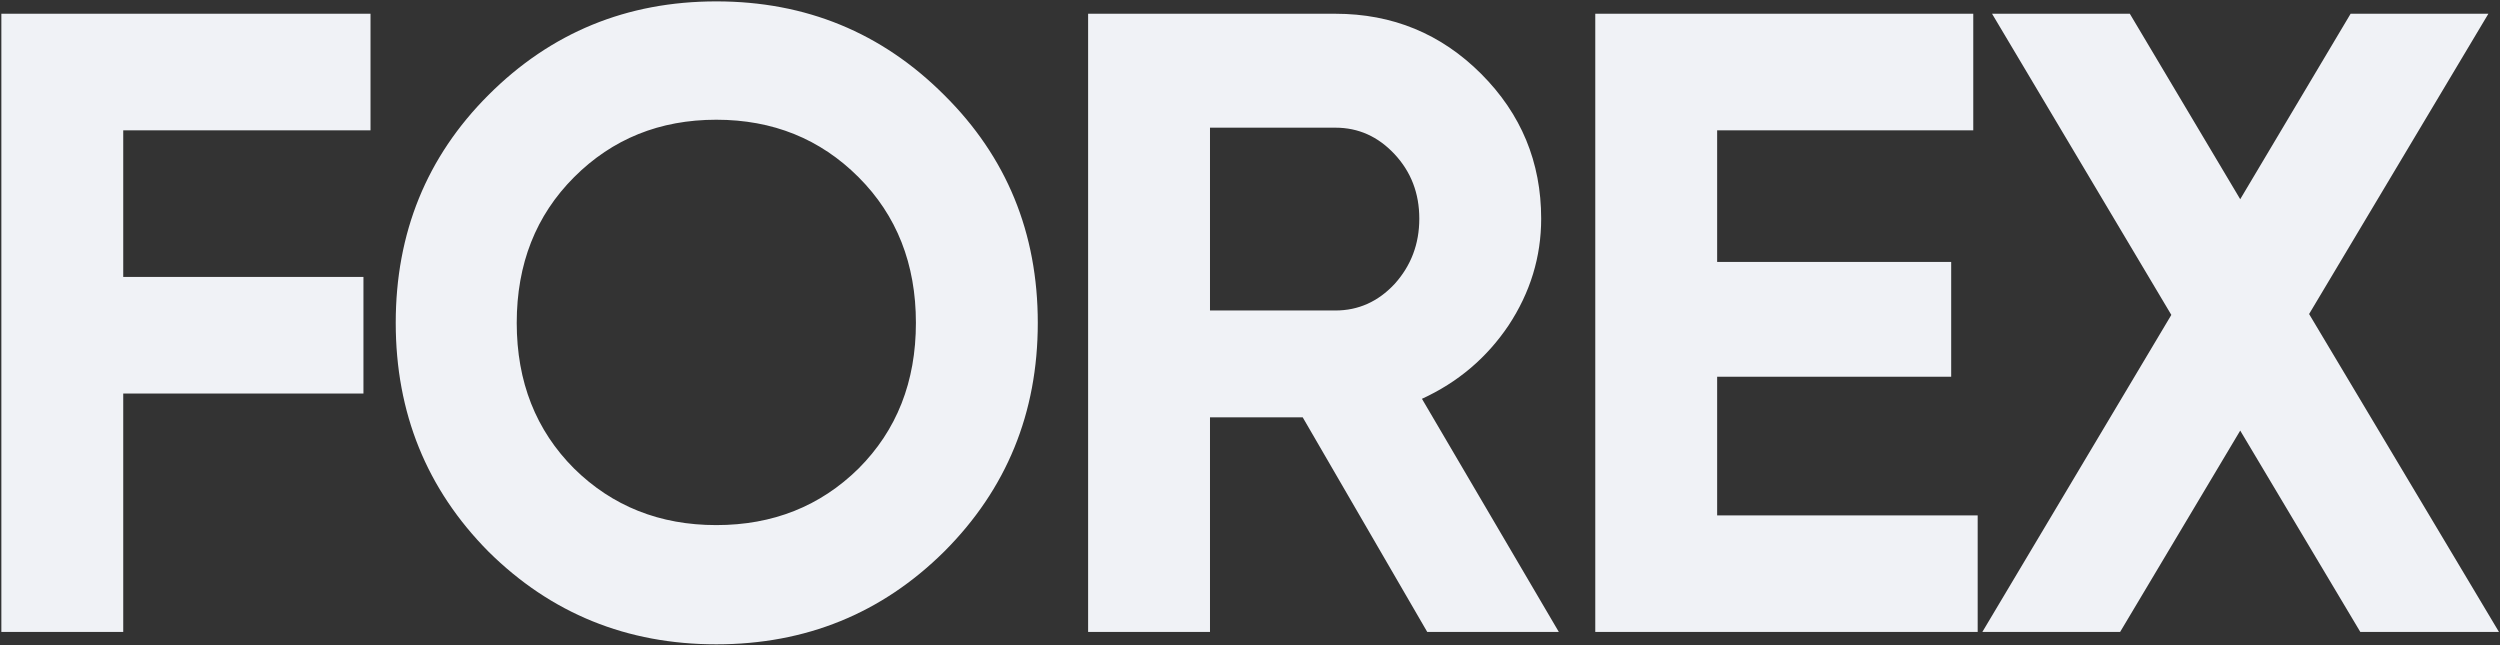<svg width="736" height="190" viewBox="0 0 736 190" fill="none" xmlns="http://www.w3.org/2000/svg">
<rect x="0" y="0" width="736" height="190" fill="#333333" stroke="none"/>
<path d="M109.08 38.368L36.28 38.368L36.28 81.528H107V115.848H36.28L36.28 186.048H0.4L0.4 4.048L109.08 4.048V38.368ZM277.964 162.388C259.591 180.588 237.231 189.688 210.884 189.688C184.538 189.688 162.178 180.588 143.804 162.388C125.604 144.015 116.504 121.568 116.504 95.048C116.504 68.528 125.604 46.168 143.804 27.968C162.178 9.595 184.538 0.408 210.884 0.408C237.231 0.408 259.591 9.595 277.964 27.968C296.338 46.168 305.524 68.528 305.524 95.048C305.524 121.568 296.338 144.015 277.964 162.388ZM169.024 137.948C180.291 149.042 194.244 154.588 210.884 154.588C227.524 154.588 241.478 149.042 252.744 137.948C264.011 126.682 269.644 112.382 269.644 95.048C269.644 77.715 264.011 63.415 252.744 52.148C241.478 40.882 227.524 35.248 210.884 35.248C194.244 35.248 180.291 40.882 169.024 52.148C157.758 63.415 152.124 77.715 152.124 95.048C152.124 112.382 157.758 126.682 169.024 137.948ZM420.182 186.048L383.522 122.868L356.222 122.868V186.048H320.342V4.048L393.142 4.048C409.956 4.048 424.256 9.942 436.042 21.728C447.829 33.515 453.722 47.728 453.722 64.368C453.722 75.635 450.516 86.122 444.102 95.828C437.689 105.362 429.196 112.555 418.622 117.408L458.922 186.048L420.182 186.048ZM356.222 37.588V91.408L393.142 91.408C399.902 91.408 405.709 88.808 410.562 83.608C415.416 78.235 417.842 71.822 417.842 64.368C417.842 56.915 415.416 50.588 410.562 45.388C405.709 40.188 399.902 37.588 393.142 37.588L356.222 37.588ZM505.529 151.728H582.229V186.048H469.649V4.048L580.929 4.048V38.368L505.529 38.368V77.108H574.429V110.908L505.529 110.908V151.728ZM735.7 186.048H694.88L659.52 126.768L624.16 186.048L583.6 186.048L639.24 92.708L586.46 4.048L627.02 4.048L659.52 58.648L692.02 4.048L732.58 4.048L679.8 92.448L735.7 186.048Z" fill="#F0F2F6"/>
</svg>
